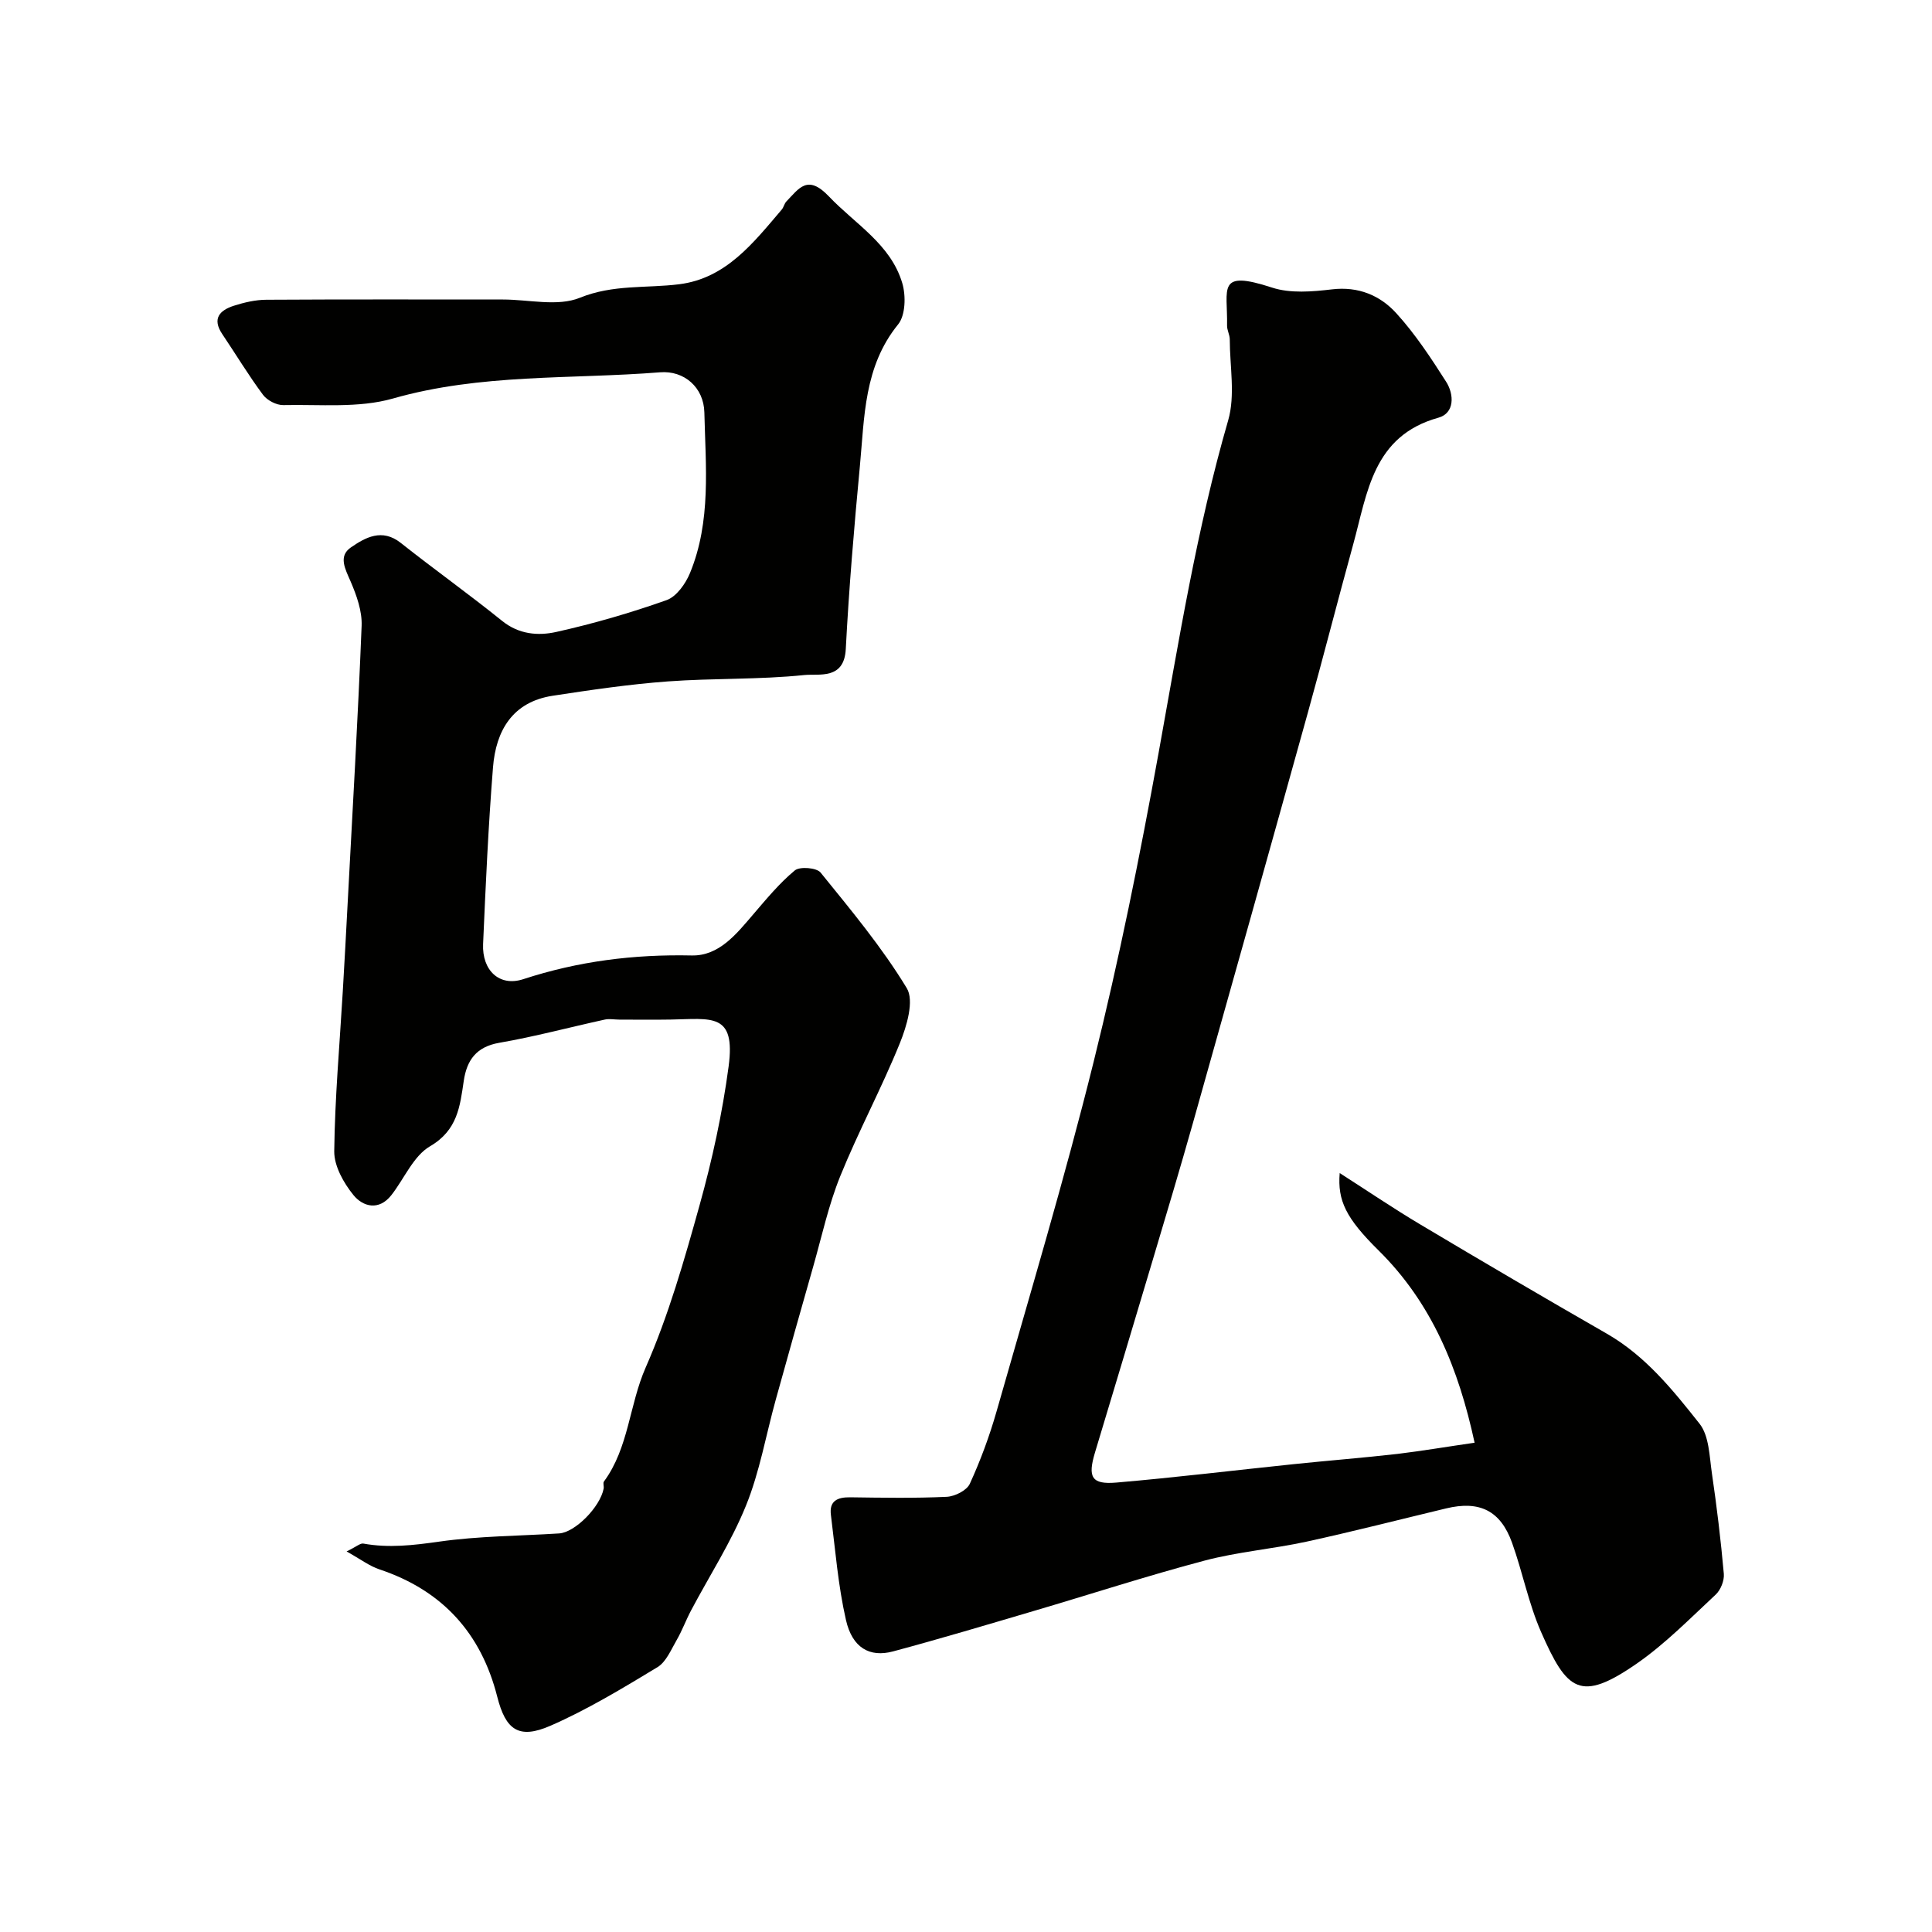 <svg enable-background="new 0 0 400 400" viewBox="0 0 400 400" xmlns="http://www.w3.org/2000/svg"><g fill="#010100"><path d="m71.76 321.21c2.04-.99 2.83-1.74 3.46-1.63 5.28.96 10.39.35 15.69-.4 8.2-1.17 16.56-1.17 24.86-1.7 3.28-.21 8.47-5.44 9.21-9.28.09-.48-.18-1.15.06-1.47 5.15-7 5.23-15.85 8.63-23.58 4.74-10.79 8.02-22.3 11.19-33.7 2.61-9.38 4.7-18.99 5.99-28.64 1.5-11.23-3.52-9.86-12.04-9.72-3.53.06-7.06.01-10.59.01-1 0-2.04-.22-2.99-.01-7.29 1.59-14.52 3.54-21.87 4.81-4.77.83-6.71 3.62-7.34 7.86-.79 5.31-1.28 10.23-6.98 13.56-3.46 2.02-5.34 6.71-8.02 10.13-2.56 3.26-5.85 2.42-7.84-.02-2.04-2.51-4.01-6.02-3.98-9.07.13-11.04 1.12-22.07 1.77-33.1.36-6.1.69-12.2 1.01-18.3 1.01-19.13 2.13-38.26 2.89-57.4.12-3.05-1.05-6.32-2.29-9.2-1.11-2.56-2.58-5.19.05-7.01 3-2.07 6.46-4.02 10.34-.95 6.92 5.48 14.12 10.61 20.99 16.15 3.48 2.81 7.46 3.12 11.2 2.29 7.73-1.72 15.39-3.95 22.85-6.59 2.05-.73 3.94-3.4 4.85-5.62 4.41-10.71 3.23-22.08 2.97-33.24-.12-5.18-4.18-8.71-9.16-8.31-18.45 1.47-37.1.23-55.32 5.43-7.12 2.03-15.09 1.19-22.69 1.36-1.42.03-3.35-.98-4.21-2.13-3.01-4.05-5.62-8.39-8.44-12.58-2.16-3.22-.49-4.93 2.41-5.86 2.16-.69 4.47-1.23 6.72-1.24 16.33-.1 32.65-.05 48.98-.05 5.36 0 11.33 1.51 15.93-.36 6.9-2.8 13.73-1.94 20.58-2.8 9.71-1.22 15.38-8.61 21.22-15.46.41-.48.53-1.23.96-1.68 2.6-2.68 4.37-5.71 8.8-1.05 5.45 5.74 12.8 9.88 15.2 17.97.77 2.6.67 6.65-.87 8.54-7.09 8.73-6.95 19.16-7.91 29.33-1.19 12.6-2.26 25.23-2.92 37.87-.33 6.44-5.56 5.08-8.59 5.39-9.37.97-18.86.63-28.26 1.32-7.98.59-15.92 1.76-23.84 2.97-8.33 1.28-11.75 7.24-12.35 14.82-.97 12.17-1.52 24.38-2.05 36.58-.24 5.43 3.35 8.9 8.31 7.28 11.4-3.73 22.92-5.17 34.88-4.91 5.67.12 9.25-4.44 12.72-8.49 2.73-3.18 5.43-6.47 8.63-9.12 1.03-.85 4.51-.57 5.33.44 6.27 7.74 12.71 15.46 17.85 23.94 1.57 2.6-.01 7.86-1.43 11.38-3.77 9.31-8.57 18.22-12.34 27.53-2.42 5.97-3.8 12.38-5.57 18.61-2.63 9.21-5.22 18.42-7.78 27.65-2.04 7.34-3.33 14.97-6.18 21.98-3.05 7.53-7.55 14.48-11.37 21.7-1.06 2-1.84 4.16-2.97 6.11-1.16 2-2.18 4.53-3.99 5.63-7.2 4.35-14.45 8.75-22.13 12.11-6.59 2.88-9.29.87-11.03-6-3.35-13.18-11.38-22.02-24.37-26.36-2.05-.67-3.86-2.07-6.82-3.72z"/><path d="m305.3 298.7c-3.3-15.27-8.81-28.88-19.89-39.82-6.75-6.67-8.51-10.3-8.04-16.01 5.72 3.66 11.11 7.32 16.7 10.65 12.8 7.63 25.65 15.17 38.58 22.59 8.02 4.6 13.68 11.65 19.22 18.65 1.99 2.51 2.04 6.71 2.55 10.2 1.02 6.94 1.86 13.91 2.48 20.89.12 1.39-.65 3.33-1.68 4.29-5.3 4.93-10.44 10.19-16.35 14.29-11.72 8.11-14.44 5.66-19.81-6.55-2.59-5.9-3.82-12.38-6.01-18.48-2.4-6.67-6.75-8.76-13.65-7.1-9.63 2.31-19.22 4.77-28.89 6.88-7 1.52-14.22 2.1-21.13 3.93-11.9 3.15-23.62 6.97-35.44 10.45-9.67 2.85-19.32 5.74-29.06 8.35-4.84 1.29-8.42-.76-9.73-6.49-1.63-7.12-2.2-14.5-3.12-21.77-.37-2.91 1.35-3.68 3.98-3.65 6.66.09 13.34.21 19.99-.1 1.69-.08 4.16-1.32 4.79-2.7 2.21-4.82 4.07-9.86 5.53-14.96 6.85-24.07 14.06-48.06 20.09-72.34 5.26-21.16 9.58-42.59 13.47-64.05 4.18-23.08 7.86-46.21 14.4-68.82 1.5-5.19.34-11.15.33-16.76 0-.96-.58-1.92-.56-2.87.15-7.71-2.23-11.63 9.34-7.85 3.78 1.23 8.3.84 12.38.36 5.47-.65 9.96 1.25 13.31 4.93 3.93 4.31 7.19 9.28 10.34 14.22 1.66 2.62 1.76 6.48-1.61 7.42-13.58 3.77-14.7 15.54-17.64 26.21-3.2 11.6-6.17 23.26-9.39 34.85-7.88 28.35-15.83 56.69-23.81 85.01-2.65 9.39-5.45 18.74-8.24 28.09-3.98 13.36-8 26.72-12.02 40.07-1.54 5.12-.74 6.68 4.42 6.24 12.25-1.05 24.46-2.54 36.69-3.81 7.19-.75 14.39-1.31 21.57-2.13 5.16-.63 10.3-1.5 15.91-2.31z"/></g></svg>